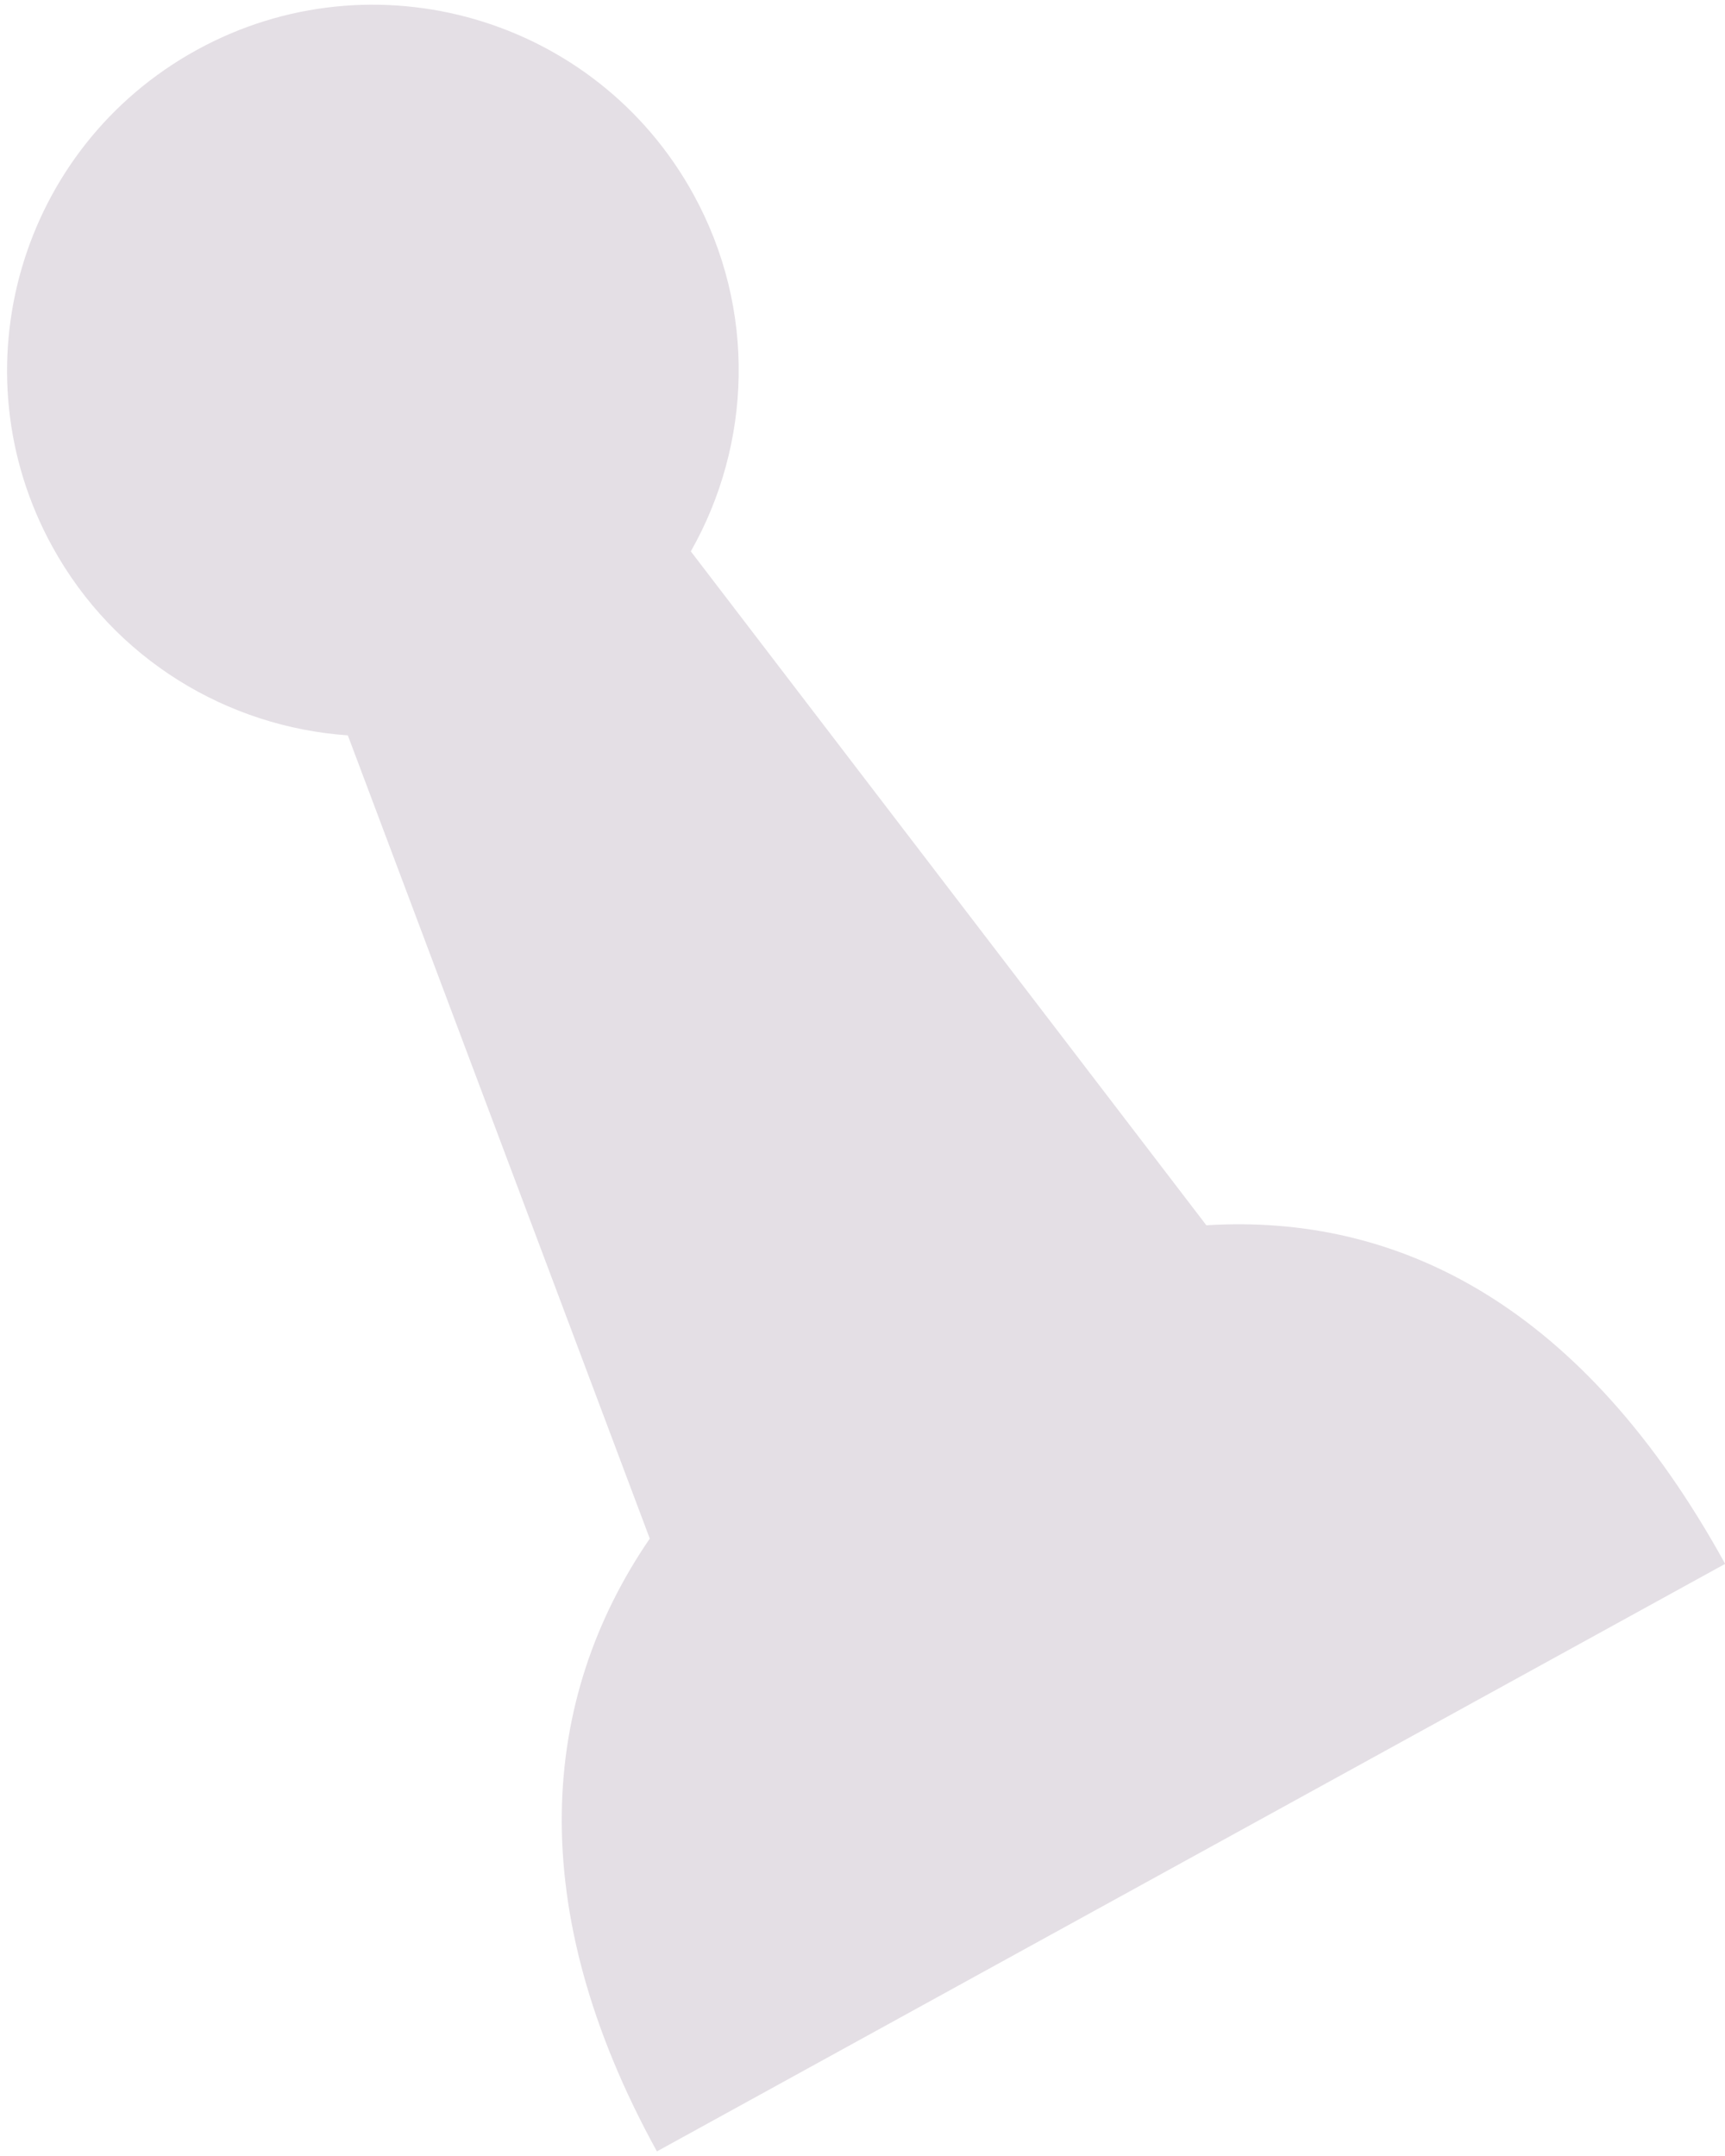 <svg width="92" height="115" viewBox="0 0 92 115" fill="none" xmlns="http://www.w3.org/2000/svg">
<path d="M10.487 2.669C1.047 7.862 -2.397 19.724 2.795 29.163C6.114 35.196 12.158 38.779 18.551 39.224L34.655 82.067C28.798 90.622 27.87 101.73 35.035 114.755L92.008 83.416C84.445 69.667 74.627 64.719 64.339 65.356L36.844 29.41C40.078 23.713 40.369 16.52 36.98 10.36C31.787 0.92 19.926 -2.523 10.487 2.669Z" fill="#54325B" fill-opacity="0.16"/>
</svg>
